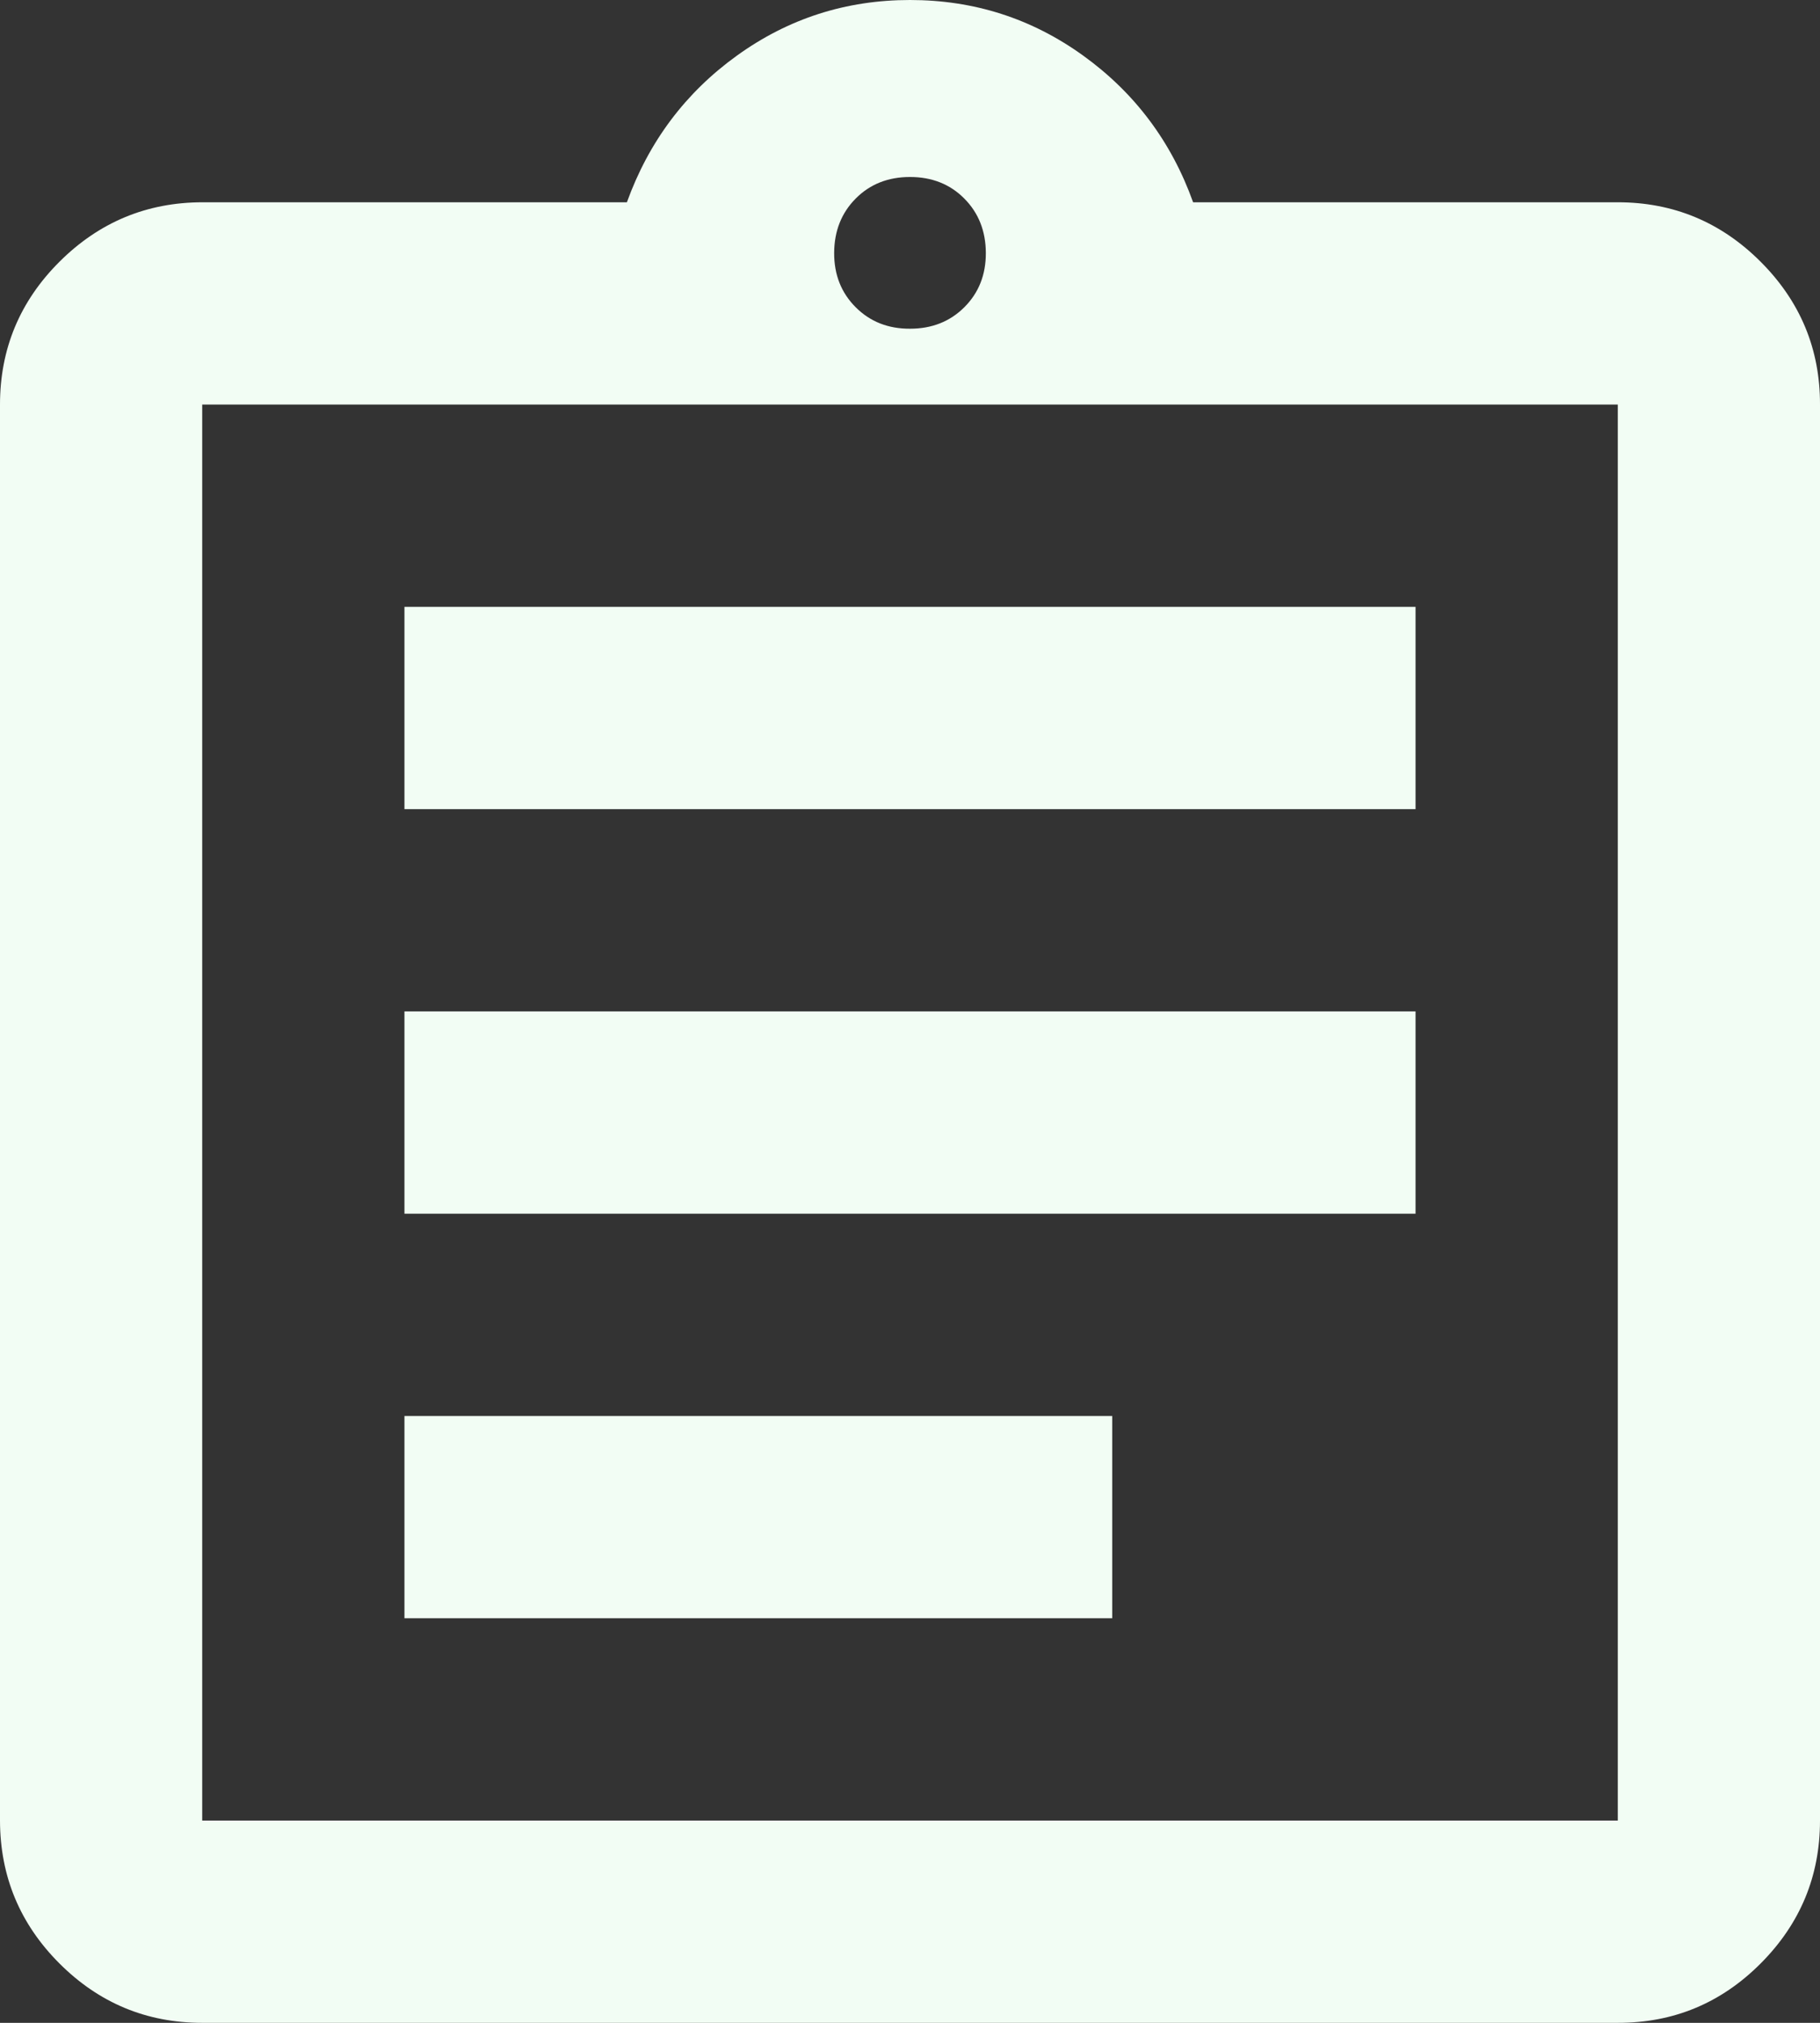 <svg width="18" height="20" viewBox="0 0 18 20" fill="none" xmlns="http://www.w3.org/2000/svg">
<rect x="0" y="0" width="18" height="20" fill="#333333" stroke="none"/>
<path d="M2 20C1.45 20 0.979 19.804 0.588 19.413C0.197 19.022 0.001 18.551 0 18V4C0 3.45 0.196 2.979 0.588 2.588C0.98 2.197 1.451 2.001 2 2H6.2C6.417 1.4 6.779 0.917 7.288 0.55C7.797 0.183 8.367 0 9 0C9.633 0 10.204 0.183 10.713 0.55C11.222 0.917 11.585 1.4 11.8 2H16C16.55 2 17.021 2.196 17.413 2.588C17.805 2.98 18.001 3.451 18 4V18C18 18.55 17.804 19.021 17.413 19.413C17.022 19.805 16.551 20.001 16 20H2ZM2 18H16V4H2V18ZM4 16H11V14H4V16ZM4 12H14V10H4V12ZM4 8H14V6H4V8ZM9 3.25C9.217 3.25 9.396 3.179 9.538 3.037C9.68 2.895 9.751 2.716 9.75 2.5C9.749 2.284 9.678 2.105 9.537 1.963C9.396 1.821 9.217 1.75 9 1.75C8.783 1.75 8.604 1.821 8.463 1.963C8.322 2.105 8.251 2.284 8.25 2.5C8.249 2.716 8.32 2.895 8.463 3.038C8.606 3.181 8.785 3.251 9 3.25Z" fill="#F2FDF4"/>
</svg>
